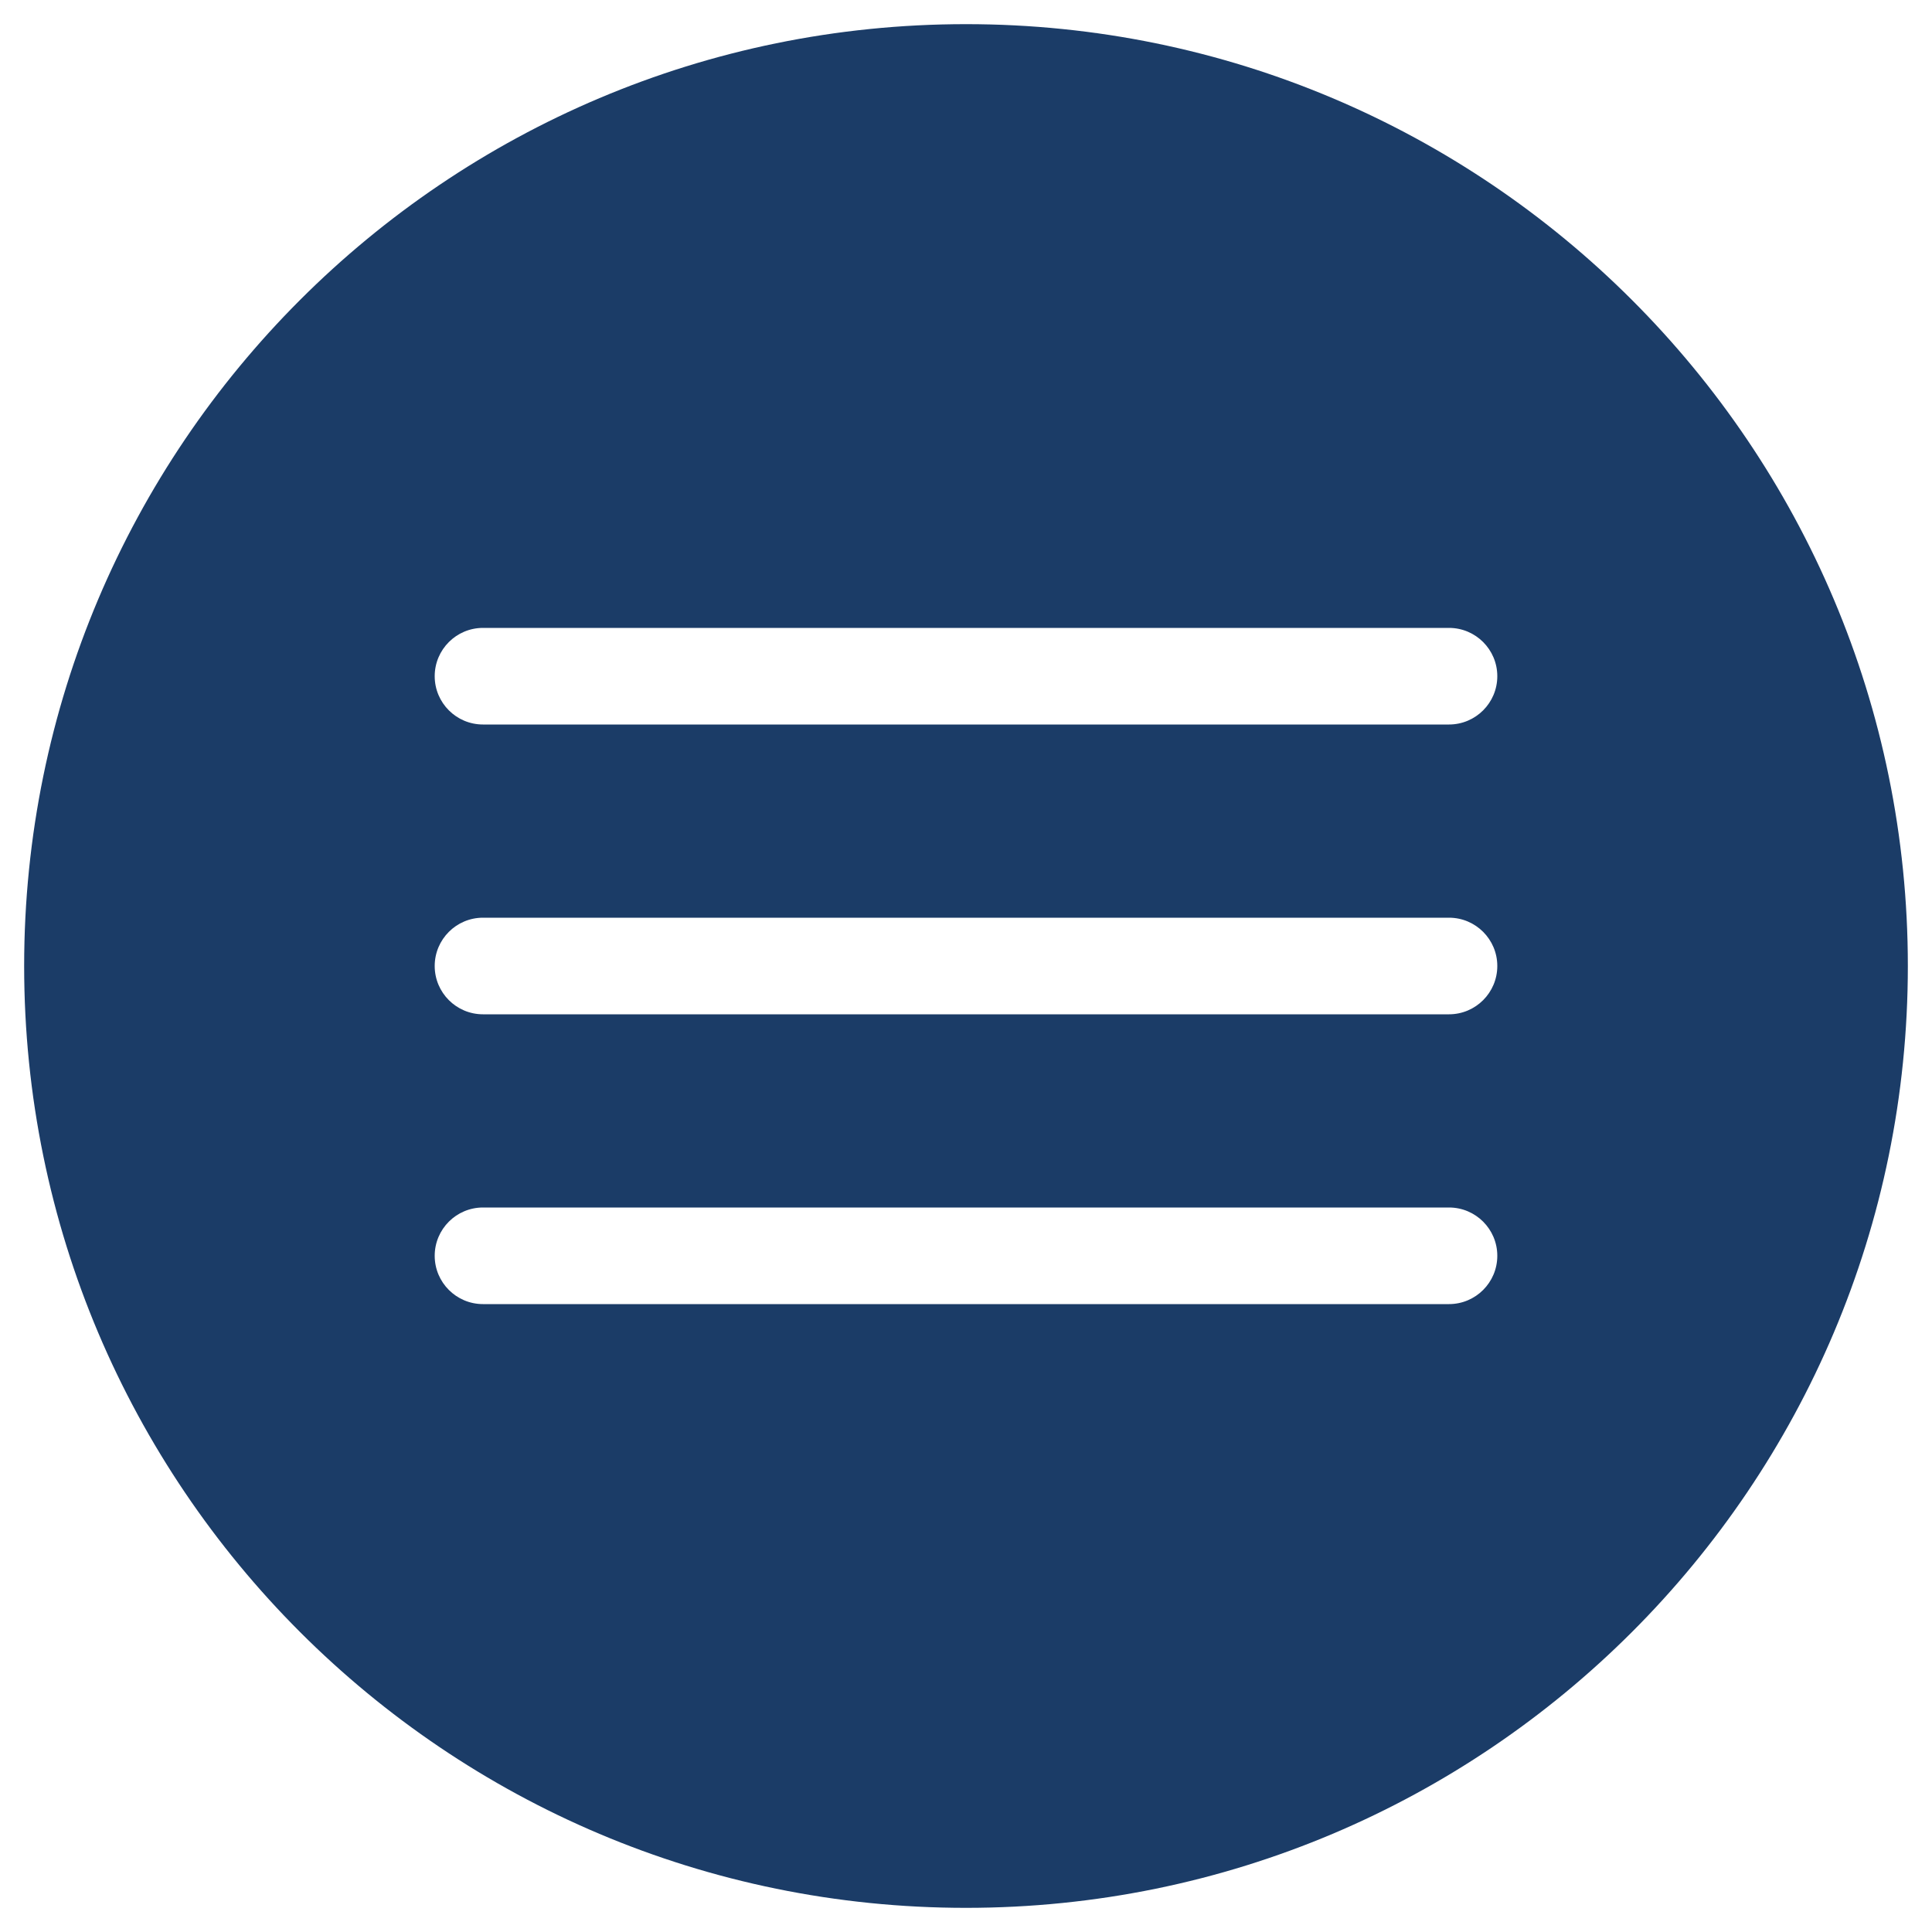 <?xml version="1.0" encoding="UTF-8"?> <svg xmlns="http://www.w3.org/2000/svg" width="40" height="40" viewBox="0 0 40 40" fill="none"><g clip-path="url(#clip0_361_2)"><mask id="mask0_361_2" style="mask-type:luminance" maskUnits="userSpaceOnUse" x="0" y="0" width="40" height="40"><path d="M40 0H0V40H40V0Z" fill="white"></path></mask><g mask="url(#mask0_361_2)"><path fill-rule="evenodd" clip-rule="evenodd" d="M20 0.5C30.77 0.5 39.5 9.23 39.5 20C39.5 30.77 30.77 39.5 20 39.5C9.23 39.5 0.5 30.77 0.5 20C0.5 9.23 9.23 0.5 20 0.5ZM10 13C9.448 13 9 13.448 9 14C9 14.552 9.448 15 10 15H30C30.552 15 31 14.552 31 14C31 13.448 30.552 13 30 13H10ZM9 20C9 19.448 9.448 19 10 19H30C30.552 19 31 19.448 31 20C31 20.552 30.552 21 30 21H10C9.448 21 9 20.552 9 20ZM10 25C9.448 25 9 25.448 9 26C9 26.552 9.448 27 10 27H30C30.552 27 31 26.552 31 26C31 25.448 30.552 25 30 25H10Z" fill="#1B3C67"></path></g></g><defs><clipPath id="clip0_361_2"><rect width="40" height="40" fill="white"></rect></clipPath></defs></svg> 